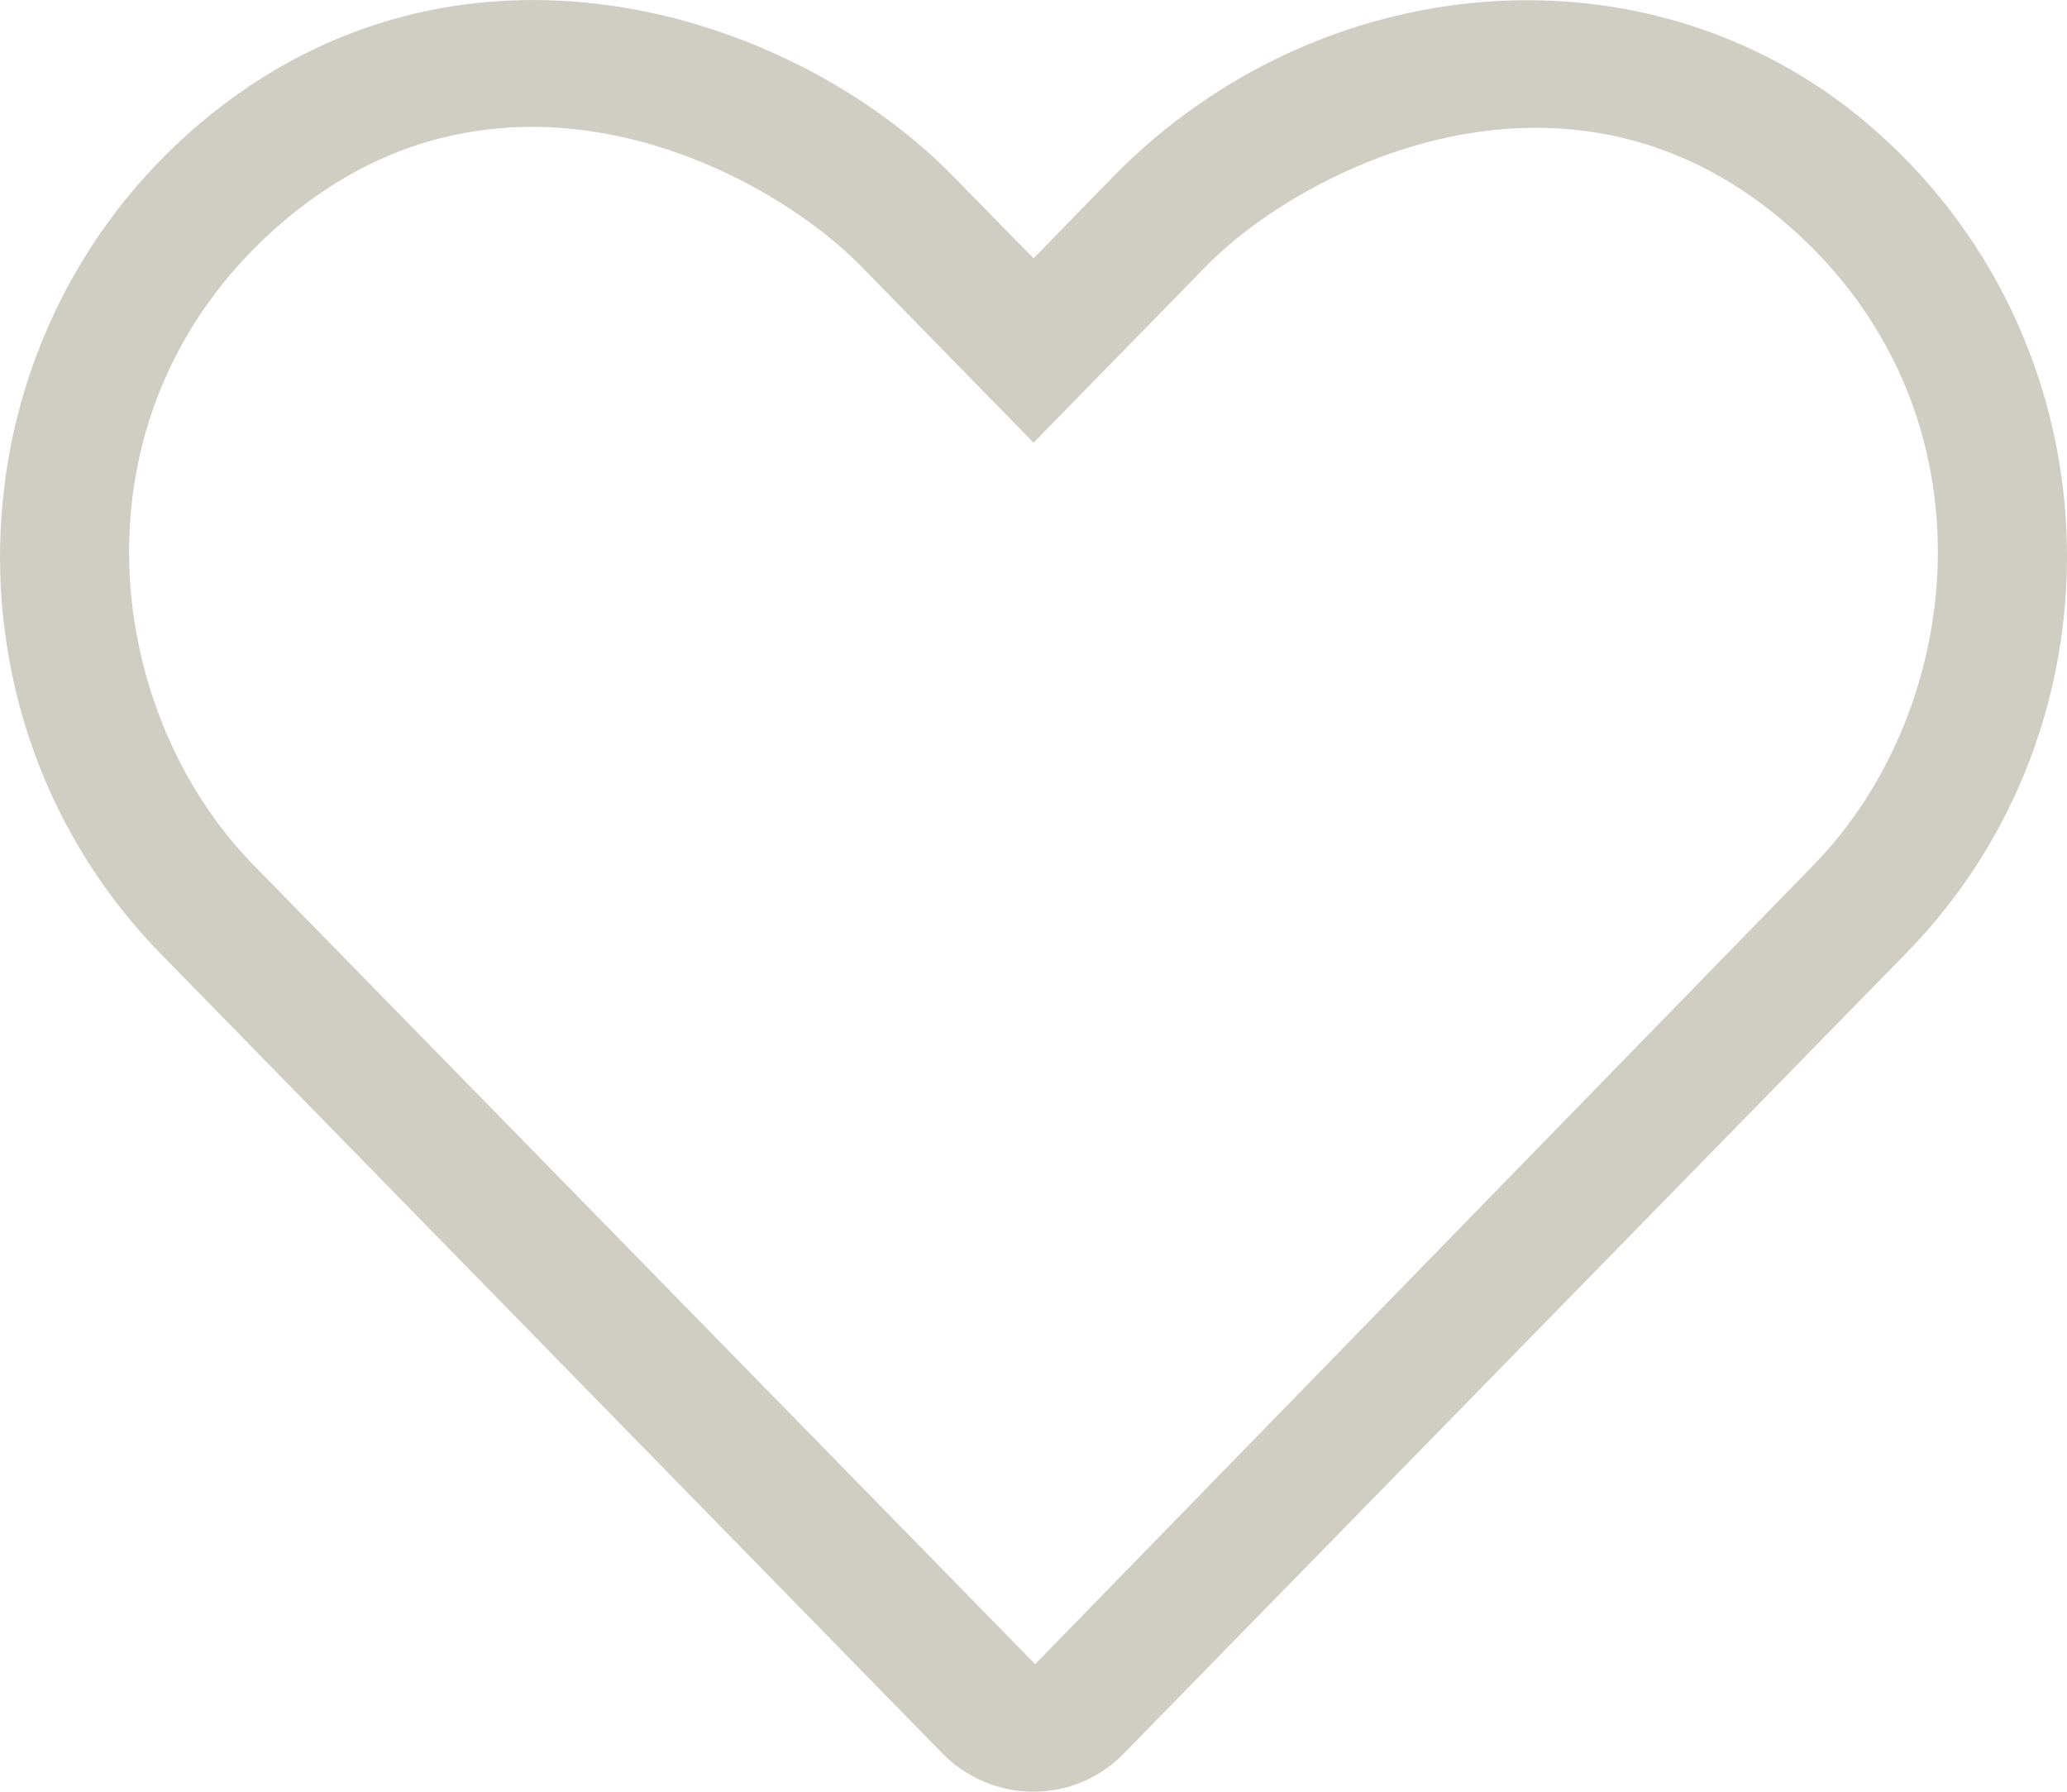 <svg width="30" height="26" viewBox="0 0 30 26" fill="none" xmlns="http://www.w3.org/2000/svg">
<path d="M27.089 1.782C23.895 -0.911 19.12 -0.464 16.155 2.565L15.001 3.749L13.847 2.571C11.456 0.122 6.634 -1.352 2.913 1.782C-0.767 4.892 -0.96 10.475 2.333 13.841L13.671 25.437C13.842 25.614 14.048 25.755 14.275 25.852C14.503 25.949 14.747 25.999 14.995 26C15.243 26 15.488 25.951 15.716 25.854C15.943 25.757 16.149 25.615 16.319 25.437L27.657 13.841C30.962 10.475 30.769 4.892 27.089 1.782ZM26.321 12.553L15.024 24.149L3.68 12.553C1.43 10.255 0.962 5.873 4.132 3.198C7.343 0.482 11.116 2.449 12.499 3.865L15.001 6.424L17.503 3.865C18.862 2.472 22.671 0.499 25.87 3.198C29.034 5.867 28.571 10.249 26.321 12.553Z" fill="#D0CDC3"/>
</svg>
